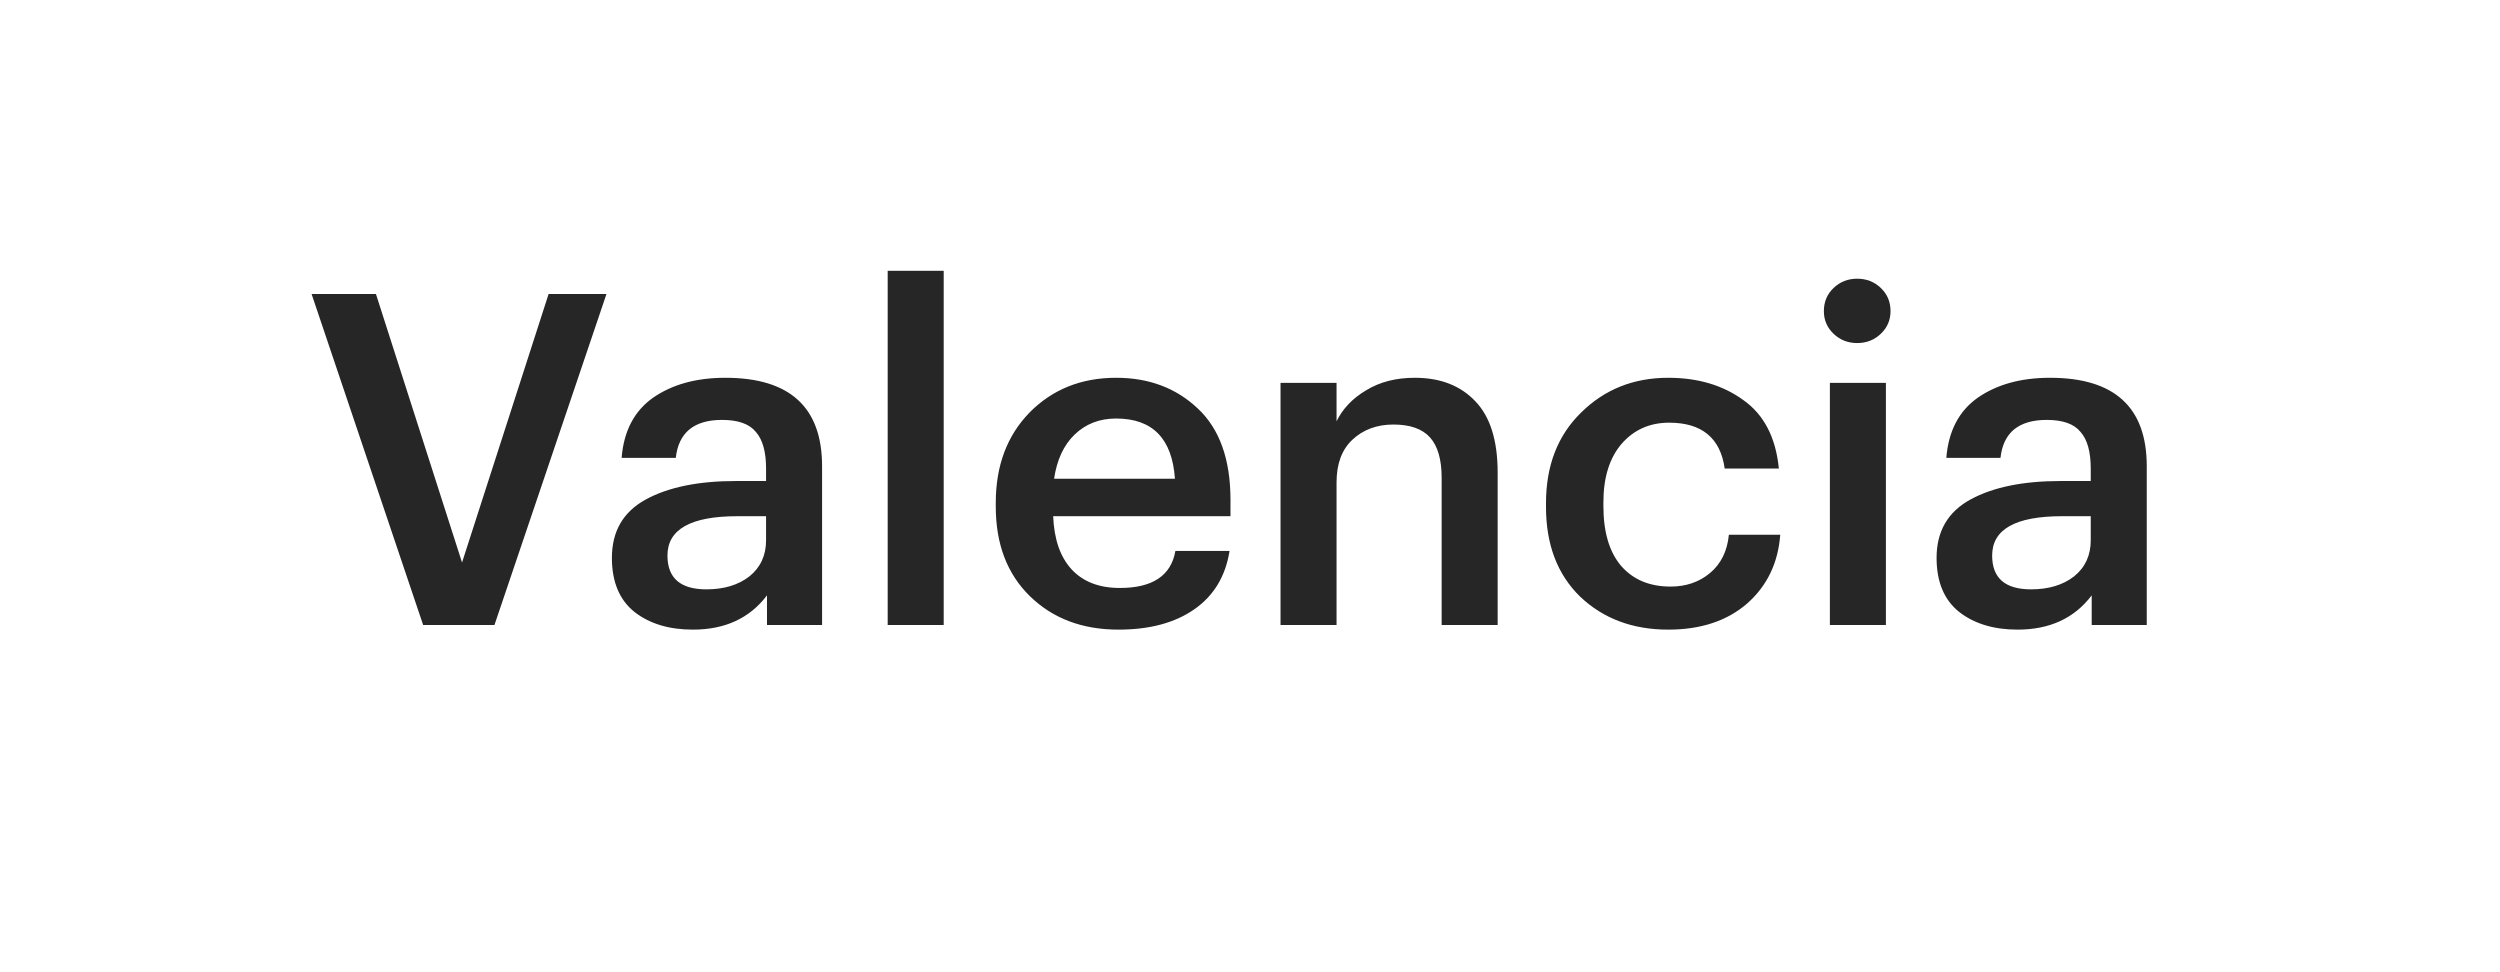 <?xml version="1.0" encoding="UTF-8"?> <svg xmlns="http://www.w3.org/2000/svg" width="108" height="42" viewBox="0 0 108 42" fill="none"> <g filter="url(#filter0_d_294_882)"> <rect x="3" y="3" width="102" height="36" rx="10" fill="white" shape-rendering="crispEdges"></rect> <path d="M18.28 27L13.46 12.7H16.24L19.96 24.3L23.7 12.7H26.2L21.36 27H18.28ZM29.934 27.2C28.907 27.2 28.067 26.947 27.414 26.44C26.761 25.92 26.434 25.14 26.434 24.1C26.434 22.953 26.921 22.113 27.894 21.58C28.867 21.047 30.167 20.78 31.794 20.78H33.094V20.24C33.094 19.52 32.947 18.993 32.654 18.66C32.374 18.313 31.887 18.14 31.194 18.14C29.981 18.14 29.314 18.687 29.194 19.78H26.854C26.947 18.62 27.401 17.753 28.214 17.18C29.041 16.607 30.081 16.32 31.334 16.32C34.121 16.32 35.514 17.593 35.514 20.14V27H33.134V25.72C32.387 26.707 31.321 27.2 29.934 27.2ZM30.514 25.46C31.274 25.46 31.894 25.273 32.374 24.9C32.854 24.513 33.094 23.993 33.094 23.34V22.3H31.854C29.841 22.3 28.834 22.867 28.834 24C28.834 24.973 29.394 25.46 30.514 25.46ZM38.348 27V11.7H40.768V27H38.348ZM48.317 27.2C46.757 27.2 45.484 26.72 44.497 25.76C43.511 24.8 43.017 23.507 43.017 21.88V21.72C43.017 20.12 43.504 18.82 44.477 17.82C45.464 16.82 46.711 16.32 48.217 16.32C49.631 16.32 50.804 16.76 51.737 17.64C52.684 18.52 53.157 19.84 53.157 21.6V22.3H45.497C45.537 23.3 45.804 24.067 46.297 24.6C46.791 25.133 47.484 25.4 48.377 25.4C49.791 25.4 50.591 24.867 50.777 23.8H53.117C52.944 24.893 52.437 25.733 51.597 26.32C50.757 26.907 49.664 27.2 48.317 27.2ZM45.537 20.68H50.757C50.637 18.947 49.791 18.08 48.217 18.08C47.497 18.08 46.897 18.313 46.417 18.78C45.951 19.233 45.657 19.867 45.537 20.68ZM55.319 27V16.54H57.739V18.2C58.006 17.653 58.432 17.207 59.019 16.86C59.606 16.5 60.306 16.32 61.119 16.32C62.226 16.32 63.099 16.66 63.739 17.34C64.379 18.007 64.699 19.033 64.699 20.42V27H62.279V20.64C62.279 19.853 62.112 19.273 61.779 18.9C61.446 18.527 60.919 18.34 60.199 18.34C59.479 18.34 58.886 18.56 58.419 19C57.966 19.427 57.739 20.04 57.739 20.84V27H55.319ZM72.067 27.2C70.534 27.2 69.267 26.727 68.267 25.78C67.28 24.82 66.787 23.527 66.787 21.9V21.74C66.787 20.113 67.293 18.807 68.307 17.82C69.32 16.82 70.573 16.32 72.067 16.32C73.347 16.32 74.427 16.64 75.307 17.28C76.2 17.907 76.713 18.893 76.847 20.24H74.507C74.32 18.92 73.52 18.26 72.107 18.26C71.267 18.26 70.58 18.567 70.047 19.18C69.527 19.793 69.267 20.633 69.267 21.7V21.86C69.267 22.98 69.52 23.84 70.027 24.44C70.547 25.04 71.26 25.34 72.167 25.34C72.834 25.34 73.4 25.147 73.867 24.76C74.347 24.36 74.62 23.807 74.687 23.1H76.907C76.814 24.327 76.334 25.32 75.467 26.08C74.6 26.827 73.467 27.2 72.067 27.2ZM79.051 27V16.54H81.471V27H79.051ZM81.251 14.42C80.971 14.687 80.631 14.82 80.231 14.82C79.831 14.82 79.491 14.687 79.211 14.42C78.931 14.153 78.791 13.827 78.791 13.44C78.791 13.04 78.931 12.707 79.211 12.44C79.491 12.173 79.831 12.04 80.231 12.04C80.631 12.04 80.971 12.173 81.251 12.44C81.531 12.707 81.671 13.04 81.671 13.44C81.671 13.827 81.531 14.153 81.251 14.42ZM87.16 27.2C86.134 27.2 85.294 26.947 84.641 26.44C83.987 25.92 83.66 25.14 83.66 24.1C83.66 22.953 84.147 22.113 85.121 21.58C86.094 21.047 87.394 20.78 89.02 20.78H90.32V20.24C90.32 19.52 90.174 18.993 89.88 18.66C89.6 18.313 89.114 18.14 88.421 18.14C87.207 18.14 86.54 18.687 86.421 19.78H84.081C84.174 18.62 84.627 17.753 85.441 17.18C86.267 16.607 87.307 16.32 88.561 16.32C91.347 16.32 92.74 17.593 92.74 20.14V27H90.361V25.72C89.614 26.707 88.547 27.2 87.16 27.2ZM87.74 25.46C88.501 25.46 89.121 25.273 89.6 24.9C90.081 24.513 90.32 23.993 90.32 23.34V22.3H89.081C87.067 22.3 86.061 22.867 86.061 24C86.061 24.973 86.621 25.46 87.74 25.46Z" fill="#262626"></path> </g> <defs> <filter id="filter0_d_294_882" x="0" y="0" width="108" height="42" filterUnits="userSpaceOnUse" color-interpolation-filters="sRGB"> <feFlood flood-opacity="0" result="BackgroundImageFix"></feFlood> <feColorMatrix in="SourceAlpha" type="matrix" values="0 0 0 0 0 0 0 0 0 0 0 0 0 0 0 0 0 0 127 0" result="hardAlpha"></feColorMatrix> <feOffset></feOffset> <feGaussianBlur stdDeviation="1.5"></feGaussianBlur> <feComposite in2="hardAlpha" operator="out"></feComposite> <feColorMatrix type="matrix" values="0 0 0 0 0 0 0 0 0 0 0 0 0 0 0 0 0 0 0.15 0"></feColorMatrix> <feBlend mode="normal" in2="BackgroundImageFix" result="effect1_dropShadow_294_882"></feBlend> <feBlend mode="normal" in="SourceGraphic" in2="effect1_dropShadow_294_882" result="shape"></feBlend> </filter> </defs> </svg> 